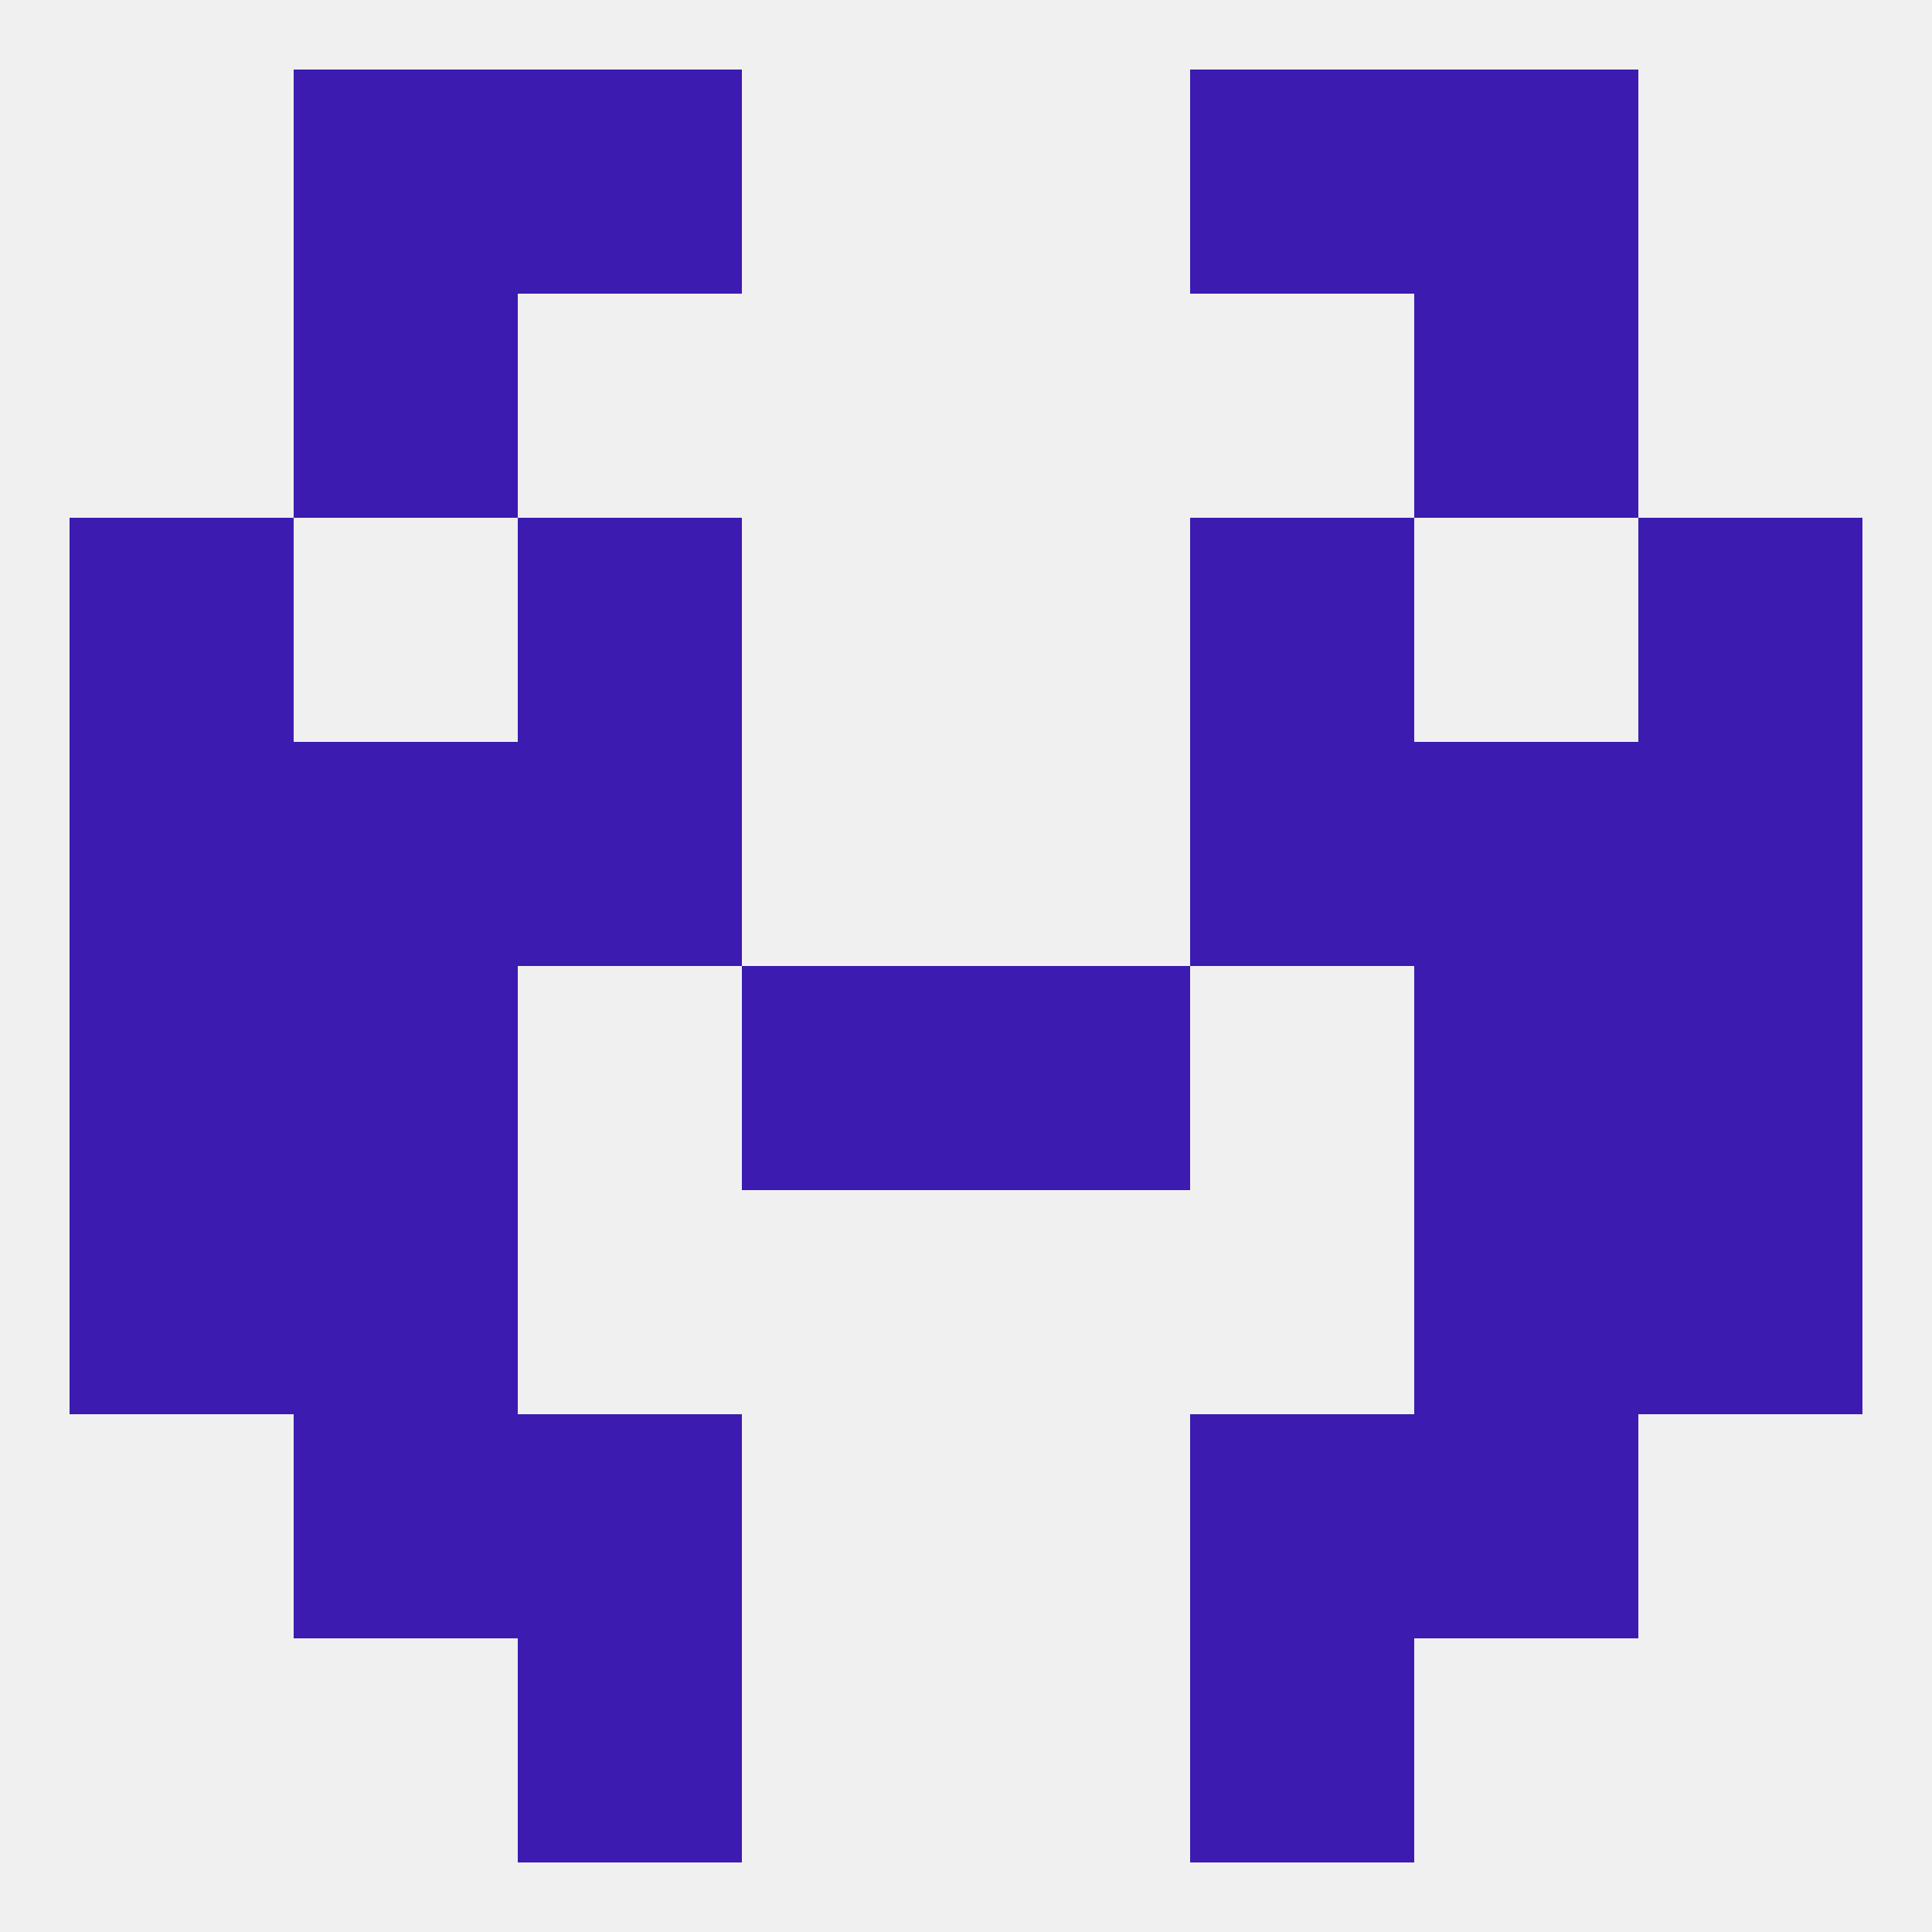 
<!--   <?xml version="1.0"?> -->
<svg version="1.1" baseprofile="full" xmlns="http://www.w3.org/2000/svg" xmlns:xlink="http://www.w3.org/1999/xlink" xmlns:ev="http://www.w3.org/2001/xml-events" width="250" height="250" viewBox="0 0 250 250" >
	<rect width="100%" height="100%" fill="rgba(240,240,240,255)"/>

	<rect x="67" y="9" width="29" height="29" fill="rgba(59,27,176,255)"/>
	<rect x="154" y="9" width="29" height="29" fill="rgba(59,27,176,255)"/>
	<rect x="38" y="9" width="29" height="29" fill="rgba(59,27,176,255)"/>
	<rect x="183" y="9" width="29" height="29" fill="rgba(59,27,176,255)"/>
	<rect x="38" y="38" width="29" height="29" fill="rgba(59,27,176,255)"/>
	<rect x="183" y="38" width="29" height="29" fill="rgba(59,27,176,255)"/>
	<rect x="9" y="67" width="29" height="29" fill="rgba(59,27,176,255)"/>
	<rect x="212" y="67" width="29" height="29" fill="rgba(59,27,176,255)"/>
	<rect x="67" y="67" width="29" height="29" fill="rgba(59,27,176,255)"/>
	<rect x="154" y="67" width="29" height="29" fill="rgba(59,27,176,255)"/>
	<rect x="183" y="96" width="29" height="29" fill="rgba(59,27,176,255)"/>
	<rect x="67" y="96" width="29" height="29" fill="rgba(59,27,176,255)"/>
	<rect x="154" y="96" width="29" height="29" fill="rgba(59,27,176,255)"/>
	<rect x="9" y="96" width="29" height="29" fill="rgba(59,27,176,255)"/>
	<rect x="212" y="96" width="29" height="29" fill="rgba(59,27,176,255)"/>
	<rect x="38" y="96" width="29" height="29" fill="rgba(59,27,176,255)"/>
	<rect x="96" y="125" width="29" height="29" fill="rgba(59,27,176,255)"/>
	<rect x="125" y="125" width="29" height="29" fill="rgba(59,27,176,255)"/>
	<rect x="38" y="125" width="29" height="29" fill="rgba(59,27,176,255)"/>
	<rect x="183" y="125" width="29" height="29" fill="rgba(59,27,176,255)"/>
	<rect x="9" y="125" width="29" height="29" fill="rgba(59,27,176,255)"/>
	<rect x="212" y="125" width="29" height="29" fill="rgba(59,27,176,255)"/>
	<rect x="9" y="154" width="29" height="29" fill="rgba(59,27,176,255)"/>
	<rect x="212" y="154" width="29" height="29" fill="rgba(59,27,176,255)"/>
	<rect x="38" y="154" width="29" height="29" fill="rgba(59,27,176,255)"/>
	<rect x="183" y="154" width="29" height="29" fill="rgba(59,27,176,255)"/>
	<rect x="38" y="183" width="29" height="29" fill="rgba(59,27,176,255)"/>
	<rect x="183" y="183" width="29" height="29" fill="rgba(59,27,176,255)"/>
	<rect x="67" y="183" width="29" height="29" fill="rgba(59,27,176,255)"/>
	<rect x="154" y="183" width="29" height="29" fill="rgba(59,27,176,255)"/>
	<rect x="67" y="212" width="29" height="29" fill="rgba(59,27,176,255)"/>
	<rect x="154" y="212" width="29" height="29" fill="rgba(59,27,176,255)"/>
</svg>